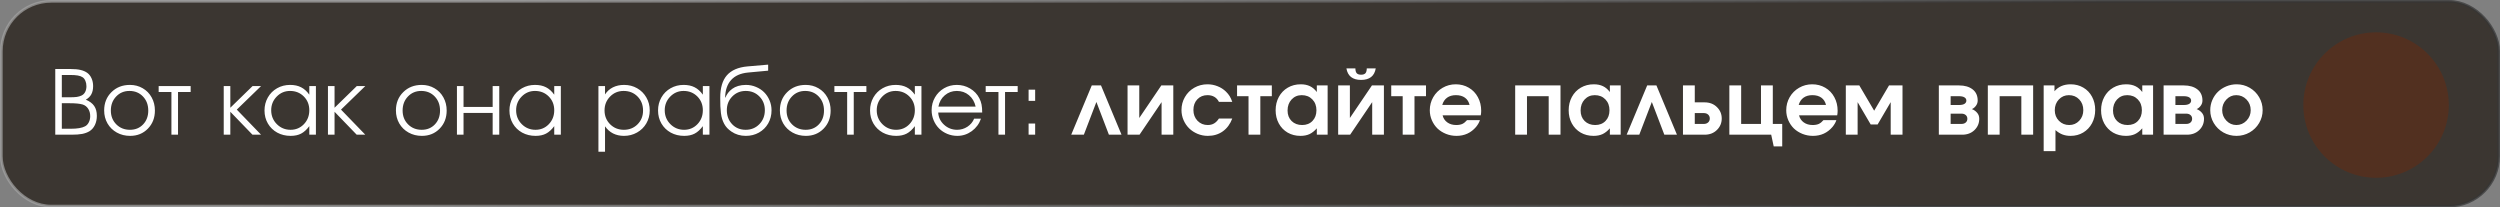 <?xml version="1.0" encoding="UTF-8"?> <svg xmlns="http://www.w3.org/2000/svg" width="928" height="77" viewBox="0 0 928 77" fill="none"><rect x="0" y="0" width="928" height="77" fill="#808080" stroke="none"/><rect opacity="0.71" x="0.5" y="0.5" width="927" height="76" rx="18.5" fill="#1F1812" stroke="url(#paint0_linear_6411_30)"></rect><path d="M20.514 50C20.514 50 20.514 41.873 20.514 25.621C20.514 25.621 22.415 25.621 26.218 25.621C27.689 25.621 28.909 25.733 29.875 25.959C30.853 26.185 31.691 26.544 32.389 27.039C33.077 27.544 33.608 28.226 33.984 29.085C34.371 29.944 34.565 30.9 34.565 31.953C34.565 33.167 34.344 34.182 33.904 34.998C33.474 35.804 32.792 36.47 31.857 36.997C33.275 37.598 34.312 38.377 34.967 39.333C35.623 40.289 35.95 41.514 35.95 43.007C35.95 44.264 35.709 45.397 35.225 46.407C34.742 47.406 34.07 48.174 33.211 48.711C32.438 49.173 31.535 49.506 30.504 49.71C29.483 49.903 28.162 50 26.54 50H20.514ZM22.947 47.792H26.282C28.699 47.792 30.461 47.492 31.567 46.89C32.148 46.589 32.609 46.101 32.953 45.424C33.308 44.736 33.485 43.974 33.485 43.136C33.485 42.051 33.232 41.127 32.727 40.364C32.233 39.591 31.546 39.065 30.665 38.785C29.602 38.474 27.996 38.318 25.847 38.318H22.947V47.792ZM22.947 36.11H25.928C27.023 36.11 27.883 36.067 28.506 35.981C29.14 35.885 29.709 35.718 30.214 35.482C30.826 35.203 31.288 34.762 31.6 34.161C31.922 33.559 32.083 32.834 32.083 31.985C32.083 31.266 31.954 30.605 31.696 30.003C31.439 29.402 31.095 28.961 30.665 28.682C30.214 28.371 29.618 28.15 28.877 28.021C28.146 27.893 27.147 27.828 25.879 27.828H22.947V36.11ZM48.236 31.518C49.987 31.518 51.566 31.932 52.974 32.759C54.392 33.575 55.498 34.709 56.293 36.159C57.099 37.609 57.501 39.231 57.501 41.025C57.501 43.732 56.631 45.977 54.891 47.76C53.151 49.544 50.954 50.435 48.301 50.435C46.485 50.435 44.842 50.027 43.37 49.21C41.898 48.394 40.744 47.266 39.906 45.827C39.078 44.387 38.665 42.776 38.665 40.993C38.665 38.253 39.567 35.992 41.372 34.209C43.177 32.415 45.465 31.518 48.236 31.518ZM48.043 33.758C46.066 33.758 44.423 34.451 43.112 35.836C41.802 37.211 41.146 38.941 41.146 41.025C41.146 43.087 41.818 44.795 43.161 46.149C44.503 47.502 46.195 48.179 48.236 48.179C50.224 48.179 51.851 47.513 53.119 46.181C54.397 44.838 55.036 43.13 55.036 41.057C55.036 38.93 54.381 37.185 53.07 35.82C51.76 34.445 50.084 33.758 48.043 33.758ZM70.77 34.161C70.77 34.161 69.207 34.161 66.081 34.161C66.081 34.161 66.081 39.44 66.081 50C66.081 50 65.265 50 63.632 50C63.632 50 63.632 44.72 63.632 34.161C63.632 34.161 62.053 34.161 58.895 34.161C58.895 34.161 58.895 33.425 58.895 31.953C58.895 31.953 62.853 31.953 70.77 31.953C70.77 31.953 70.77 32.689 70.77 34.161ZM83.048 31.953C83.048 31.953 83.864 31.953 85.497 31.953C85.497 31.953 85.497 34.633 85.497 39.994C85.497 39.994 88.247 37.313 93.747 31.953C93.747 31.953 94.8 31.953 96.905 31.953C96.905 31.953 93.903 34.864 87.898 40.687C87.898 40.687 90.901 43.791 96.905 50C96.905 50 95.842 50 93.715 50C93.715 50 90.976 47.164 85.497 41.492C85.497 41.492 85.497 44.328 85.497 50C85.497 50 84.681 50 83.048 50C83.048 50 83.048 43.984 83.048 31.953ZM117.264 31.953C117.264 31.953 117.264 37.969 117.264 50C117.264 50 116.448 50 114.815 50C114.815 50 114.815 48.942 114.815 46.826C113.859 48.115 112.844 49.039 111.77 49.597C110.706 50.156 109.412 50.435 107.886 50.435C106.049 50.435 104.39 50.032 102.907 49.227C101.436 48.41 100.281 47.288 99.443 45.859C98.605 44.419 98.186 42.808 98.186 41.025C98.186 39.242 98.6 37.625 99.427 36.175C100.254 34.725 101.393 33.586 102.843 32.759C104.293 31.932 105.91 31.518 107.693 31.518C109.272 31.518 110.626 31.808 111.754 32.388C112.892 32.958 113.913 33.876 114.815 35.144V31.953H117.264ZM107.661 33.758C105.727 33.758 104.078 34.456 102.714 35.852C101.35 37.249 100.668 38.941 100.668 40.928C100.668 42.959 101.366 44.677 102.762 46.084C104.159 47.481 105.856 48.179 107.854 48.179C109.82 48.179 111.469 47.486 112.801 46.101C114.144 44.704 114.815 42.98 114.815 40.928C114.815 38.877 114.133 37.169 112.769 35.804C111.404 34.44 109.702 33.758 107.661 33.758ZM121.735 31.953C121.735 31.953 122.552 31.953 124.185 31.953C124.185 31.953 124.185 34.633 124.185 39.994C124.185 39.994 126.935 37.313 132.435 31.953C132.435 31.953 133.487 31.953 135.593 31.953C135.593 31.953 132.59 34.864 126.585 40.687C126.585 40.687 129.588 43.791 135.593 50C135.593 50 134.529 50 132.402 50C132.402 50 129.663 47.164 124.185 41.492C124.185 41.492 124.185 44.328 124.185 50C124.185 50 123.368 50 121.735 50C121.735 50 121.735 43.984 121.735 31.953ZM156.539 31.518C158.29 31.518 159.869 31.932 161.277 32.759C162.695 33.575 163.801 34.709 164.596 36.159C165.402 37.609 165.805 39.231 165.805 41.025C165.805 43.732 164.934 45.977 163.194 47.76C161.454 49.544 159.257 50.435 156.604 50.435C154.788 50.435 153.145 50.027 151.673 49.21C150.202 48.394 149.047 47.266 148.209 45.827C147.382 44.387 146.968 42.776 146.968 40.993C146.968 38.253 147.87 35.992 149.675 34.209C151.48 32.415 153.768 31.518 156.539 31.518ZM156.346 33.758C154.369 33.758 152.726 34.451 151.415 35.836C150.105 37.211 149.45 38.941 149.45 41.025C149.45 43.087 150.121 44.795 151.464 46.149C152.807 47.502 154.498 48.179 156.539 48.179C158.527 48.179 160.154 47.513 161.422 46.181C162.7 44.838 163.339 43.13 163.339 41.057C163.339 38.93 162.684 37.185 161.373 35.82C160.063 34.445 158.387 33.758 156.346 33.758ZM185.325 50C185.325 50 184.509 50 182.876 50C182.876 50 182.876 47.304 182.876 41.911C182.876 41.911 179.272 41.911 172.064 41.911C172.064 41.911 172.064 44.607 172.064 50C172.064 50 171.248 50 169.615 50C169.615 50 169.615 43.984 169.615 31.953C169.615 31.953 170.431 31.953 172.064 31.953C172.064 31.953 172.064 34.537 172.064 39.704C172.064 39.704 175.668 39.704 182.876 39.704C182.876 39.704 182.876 37.12 182.876 31.953C182.876 31.953 183.693 31.953 185.325 31.953C185.325 31.953 185.325 37.969 185.325 50ZM208.182 31.953C208.182 31.953 208.182 37.969 208.182 50C208.182 50 207.365 50 205.733 50C205.733 50 205.733 48.942 205.733 46.826C204.777 48.115 203.761 49.039 202.687 49.597C201.624 50.156 200.329 50.435 198.804 50.435C196.967 50.435 195.307 50.032 193.825 49.227C192.353 48.41 191.198 47.288 190.361 45.859C189.523 44.419 189.104 42.808 189.104 41.025C189.104 39.242 189.517 37.625 190.344 36.175C191.172 34.725 192.31 33.586 193.76 32.759C195.211 31.932 196.827 31.518 198.611 31.518C200.19 31.518 201.543 31.808 202.671 32.388C203.81 32.958 204.83 33.876 205.733 35.144V31.953H208.182ZM198.578 33.758C196.645 33.758 194.996 34.456 193.632 35.852C192.267 37.249 191.585 38.941 191.585 40.928C191.585 42.959 192.283 44.677 193.68 46.084C195.076 47.481 196.774 48.179 198.772 48.179C200.738 48.179 202.386 47.486 203.718 46.101C205.061 44.704 205.733 42.98 205.733 40.928C205.733 38.877 205.05 37.169 203.686 35.804C202.322 34.44 200.619 33.758 198.578 33.758ZM222.135 31.953C222.135 31.953 222.952 31.953 224.585 31.953C224.585 31.953 224.585 32.984 224.585 35.047C225.336 33.898 226.314 33.022 227.517 32.42C228.731 31.819 230.117 31.518 231.674 31.518C233.447 31.518 235.058 31.932 236.508 32.759C237.959 33.586 239.097 34.725 239.924 36.175C240.762 37.614 241.181 39.22 241.181 40.993C241.181 42.744 240.762 44.344 239.924 45.794C239.086 47.234 237.932 48.367 236.46 49.194C234.999 50.022 233.382 50.435 231.61 50.435C230.117 50.435 228.769 50.134 227.565 49.533C226.373 48.92 225.379 48.04 224.585 46.89V56.333H222.135V31.953ZM231.481 33.758C229.494 33.758 227.818 34.456 226.454 35.852C225.089 37.249 224.407 38.962 224.407 40.993C224.407 43.023 225.095 44.731 226.47 46.117C227.845 47.492 229.547 48.179 231.578 48.179C233.608 48.179 235.3 47.502 236.653 46.149C238.018 44.785 238.7 43.087 238.7 41.057C238.7 38.93 238.018 37.185 236.653 35.82C235.3 34.445 233.576 33.758 231.481 33.758ZM263.345 31.953C263.345 31.953 263.345 37.969 263.345 50C263.345 50 262.528 50 260.895 50C260.895 50 260.895 48.942 260.895 46.826C259.939 48.115 258.924 49.039 257.85 49.597C256.787 50.156 255.492 50.435 253.967 50.435C252.13 50.435 250.47 50.032 248.988 49.227C247.516 48.41 246.361 47.288 245.523 45.859C244.686 44.419 244.267 42.808 244.267 41.025C244.267 39.242 244.68 37.625 245.507 36.175C246.334 34.725 247.473 33.586 248.923 32.759C250.373 31.932 251.99 31.518 253.773 31.518C255.352 31.518 256.706 31.808 257.834 32.388C258.973 32.958 259.993 33.876 260.895 35.144V31.953H263.345ZM253.741 33.758C251.808 33.758 250.159 34.456 248.794 35.852C247.43 37.249 246.748 38.941 246.748 40.928C246.748 42.959 247.446 44.677 248.843 46.084C250.239 47.481 251.936 48.179 253.935 48.179C255.9 48.179 257.549 47.486 258.881 46.101C260.224 44.704 260.895 42.98 260.895 40.928C260.895 38.877 260.213 37.169 258.849 35.804C257.485 34.44 255.782 33.758 253.741 33.758ZM285.138 26.233C285.138 26.233 282.64 26.464 277.645 26.926C274.895 27.194 272.806 28.123 271.377 29.713C269.959 31.293 269.223 33.457 269.169 36.207L269.266 36.239C269.524 35.595 269.857 35.004 270.265 34.467C270.684 33.919 271.2 33.419 271.812 32.968C272.424 32.517 273.16 32.163 274.019 31.905C274.89 31.647 275.846 31.518 276.888 31.518C278.198 31.518 279.439 31.765 280.61 32.259C281.791 32.743 282.801 33.403 283.639 34.241C284.488 35.079 285.159 36.084 285.653 37.254C286.147 38.415 286.394 39.65 286.394 40.96C286.394 42.744 285.981 44.36 285.154 45.81C284.327 47.25 283.182 48.383 281.722 49.21C280.271 50.027 278.649 50.435 276.855 50.435C274.825 50.435 273.042 49.903 271.506 48.84C270.893 48.421 270.367 47.98 269.927 47.519C269.486 47.046 269.11 46.52 268.799 45.94C268.498 45.359 268.251 44.769 268.057 44.167C267.864 43.555 267.714 42.824 267.606 41.976C267.51 41.116 267.44 40.262 267.397 39.414C267.365 38.554 267.349 37.518 267.349 36.304C267.349 32.63 268.17 29.848 269.814 27.957C271.468 26.066 274.014 24.965 277.452 24.654L285.138 23.993V26.233ZM276.791 48.179C278.821 48.179 280.513 47.486 281.867 46.101C283.231 44.704 283.913 42.969 283.913 40.896C283.913 38.866 283.236 37.169 281.883 35.804C280.54 34.44 278.853 33.758 276.823 33.758C274.825 33.758 273.155 34.445 271.812 35.82C270.469 37.195 269.798 38.887 269.798 40.896C269.798 42.98 270.453 44.715 271.764 46.101C273.074 47.486 274.75 48.179 276.791 48.179ZM299.067 31.518C300.818 31.518 302.397 31.932 303.805 32.759C305.222 33.575 306.329 34.709 307.124 36.159C307.93 37.609 308.332 39.231 308.332 41.025C308.332 43.732 307.462 45.977 305.722 47.76C303.982 49.544 301.785 50.435 299.132 50.435C297.316 50.435 295.673 50.027 294.201 49.21C292.729 48.394 291.575 47.266 290.737 45.827C289.909 44.387 289.496 42.776 289.496 40.993C289.496 38.253 290.398 35.992 292.203 34.209C294.008 32.415 296.296 31.518 299.067 31.518ZM298.874 33.758C296.897 33.758 295.254 34.451 293.943 35.836C292.633 37.211 291.977 38.941 291.977 41.025C291.977 43.087 292.649 44.795 293.992 46.149C295.334 47.502 297.026 48.179 299.067 48.179C301.055 48.179 302.682 47.513 303.95 46.181C305.228 44.838 305.867 43.13 305.867 41.057C305.867 38.93 305.212 37.185 303.901 35.82C302.591 34.445 300.915 33.758 298.874 33.758ZM321.601 34.161C321.601 34.161 320.038 34.161 316.912 34.161C316.912 34.161 316.912 39.44 316.912 50C316.912 50 316.096 50 314.463 50C314.463 50 314.463 44.72 314.463 34.161C314.463 34.161 312.884 34.161 309.726 34.161C309.726 34.161 309.726 33.425 309.726 31.953C309.726 31.953 313.684 31.953 321.601 31.953C321.601 31.953 321.601 32.689 321.601 34.161ZM342.041 31.953C342.041 31.953 342.041 37.969 342.041 50C342.041 50 341.224 50 339.591 50C339.591 50 339.591 48.942 339.591 46.826C338.635 48.115 337.62 49.039 336.546 49.597C335.483 50.156 334.188 50.435 332.663 50.435C330.826 50.435 329.166 50.032 327.684 49.227C326.212 48.41 325.057 47.288 324.219 45.859C323.381 44.419 322.963 42.808 322.963 41.025C322.963 39.242 323.376 37.625 324.203 36.175C325.03 34.725 326.169 33.586 327.619 32.759C329.069 31.932 330.686 31.518 332.469 31.518C334.048 31.518 335.402 31.808 336.53 32.388C337.669 32.958 338.689 33.876 339.591 35.144V31.953H342.041ZM332.437 33.758C330.504 33.758 328.855 34.456 327.49 35.852C326.126 37.249 325.444 38.941 325.444 40.928C325.444 42.959 326.142 44.677 327.539 46.084C328.935 47.481 330.632 48.179 332.63 48.179C334.596 48.179 336.245 47.486 337.577 46.101C338.92 44.704 339.591 42.98 339.591 40.928C339.591 38.877 338.909 37.169 337.545 35.804C336.181 34.44 334.478 33.758 332.437 33.758ZM364.591 41.782C364.591 41.782 359.15 41.782 348.268 41.782C348.365 43.565 349.095 45.08 350.46 46.326C351.824 47.562 353.435 48.179 355.294 48.179C356.669 48.179 357.936 47.803 359.096 47.051C360.256 46.289 361.089 45.29 361.594 44.054H364.14C363.474 45.956 362.335 47.497 360.724 48.679C359.112 49.85 357.324 50.435 355.358 50.435C354.047 50.435 352.801 50.188 351.62 49.694C350.438 49.2 349.423 48.528 348.574 47.68C347.726 46.831 347.054 45.816 346.56 44.634C346.066 43.453 345.819 42.206 345.819 40.896C345.819 39.177 346.232 37.598 347.06 36.159C347.887 34.719 349.015 33.586 350.443 32.759C351.872 31.932 353.446 31.518 355.165 31.518C356.948 31.518 358.586 31.959 360.079 32.839C361.583 33.72 362.727 34.918 363.511 36.433C363.909 37.195 364.188 37.98 364.349 38.785C364.51 39.58 364.591 40.579 364.591 41.782ZM348.333 39.575H362.158C361.75 37.781 360.917 36.363 359.66 35.321C358.414 34.279 356.916 33.758 355.165 33.758C353.457 33.758 351.974 34.295 350.717 35.369C349.461 36.433 348.666 37.834 348.333 39.575ZM377.763 34.161C377.763 34.161 376.2 34.161 373.074 34.161C373.074 34.161 373.074 39.44 373.074 50C373.074 50 372.258 50 370.625 50C370.625 50 370.625 44.72 370.625 34.161C370.625 34.161 369.046 34.161 365.888 34.161C365.888 34.161 365.888 33.425 365.888 31.953C365.888 31.953 369.846 31.953 377.763 31.953C377.763 31.953 377.763 32.689 377.763 34.161ZM381.815 50C381.815 50 381.815 48.614 381.815 45.843C381.815 45.843 382.626 45.843 384.248 45.843C384.248 45.843 384.248 47.228 384.248 50C384.248 50 383.437 50 381.815 50ZM381.815 37.432C381.815 37.432 381.815 36.046 381.815 33.274C381.815 33.274 382.626 33.274 384.248 33.274C384.248 33.274 384.248 34.66 384.248 37.432C384.248 37.432 383.437 37.432 381.815 37.432ZM416.313 50C416.313 50 414.75 50 411.624 50C411.624 50 410.077 45.95 406.984 37.851C406.984 37.851 405.431 41.9 402.327 50C402.327 50 400.764 50 397.638 50C397.638 50 400.178 43.904 405.26 31.711C405.26 31.711 406.404 31.711 408.692 31.711C408.692 31.711 411.232 37.808 416.313 50ZM431.081 31.711C431.081 31.711 432.563 31.711 435.528 31.711C435.528 31.711 435.528 37.808 435.528 50C435.528 50 434.078 50 431.177 50C431.177 50 431.177 45.972 431.177 37.915C431.177 37.915 428.449 41.943 422.992 50C422.992 50 421.509 50 418.545 50C418.545 50 418.545 43.904 418.545 31.711C418.545 31.711 419.995 31.711 422.895 31.711C422.895 31.711 422.895 35.74 422.895 43.796C422.895 43.796 425.624 39.768 431.081 31.711ZM452.471 43.99C452.471 43.99 454.12 43.99 457.418 43.99C456.655 46.041 455.484 47.631 453.905 48.759C452.337 49.877 450.483 50.435 448.346 50.435C447.014 50.435 445.741 50.183 444.527 49.678C443.324 49.173 442.287 48.496 441.417 47.648C440.547 46.799 439.854 45.784 439.338 44.602C438.823 43.42 438.565 42.174 438.565 40.864C438.565 39.102 438.989 37.491 439.838 36.03C440.687 34.558 441.847 33.403 443.318 32.565C444.801 31.717 446.428 31.293 448.201 31.293C449.511 31.293 450.757 31.529 451.939 32.002C453.131 32.463 454.173 33.129 455.065 33.999C455.645 34.569 456.102 35.127 456.435 35.675C456.778 36.212 457.106 36.927 457.418 37.818H452.471C451.611 36.153 450.188 35.321 448.201 35.321C446.675 35.321 445.424 35.836 444.446 36.868C443.48 37.888 442.996 39.209 442.996 40.831C442.996 42.432 443.501 43.764 444.511 44.828C445.531 45.88 446.799 46.407 448.314 46.407C449.216 46.407 449.995 46.213 450.65 45.827C451.316 45.44 451.923 44.828 452.471 43.99ZM472.104 35.708C472.104 35.708 470.681 35.708 467.834 35.708C467.834 35.708 467.834 40.472 467.834 50C467.834 50 466.374 50 463.452 50C463.452 50 463.452 45.236 463.452 35.708C463.452 35.708 462.034 35.708 459.198 35.708C459.198 35.708 459.198 34.376 459.198 31.711C459.198 31.711 463.5 31.711 472.104 31.711C472.104 31.711 472.104 33.044 472.104 35.708ZM492.818 31.711C492.818 31.711 492.818 37.808 492.818 50C492.818 50 491.48 50 488.806 50C488.806 50 488.806 49.21 488.806 47.631C487.925 48.63 487.012 49.35 486.066 49.791C485.132 50.22 484.02 50.435 482.731 50.435C480.969 50.435 479.385 50.032 477.977 49.227C476.581 48.41 475.485 47.277 474.69 45.827C473.906 44.377 473.514 42.744 473.514 40.928C473.514 39.091 473.912 37.442 474.706 35.981C475.501 34.51 476.608 33.36 478.026 32.533C479.444 31.706 481.044 31.293 482.828 31.293C484.149 31.293 485.288 31.523 486.244 31.985C487.2 32.437 488.054 33.162 488.806 34.161V31.711H492.818ZM483.214 35.321C481.689 35.321 480.427 35.858 479.428 36.932C478.439 38.006 477.945 39.371 477.945 41.025C477.945 42.626 478.445 43.925 479.444 44.924C480.454 45.913 481.759 46.407 483.359 46.407C484.949 46.407 486.227 45.902 487.194 44.892C488.172 43.882 488.661 42.561 488.661 40.928C488.661 39.274 488.15 37.926 487.13 36.884C486.12 35.842 484.815 35.321 483.214 35.321ZM499.786 25.379C499.786 25.379 500.898 25.379 503.122 25.379C503.122 26.206 503.288 26.808 503.621 27.184C503.954 27.549 504.492 27.731 505.233 27.731C505.974 27.731 506.511 27.549 506.844 27.184C507.177 26.808 507.344 26.206 507.344 25.379H510.679C510.196 28.236 508.38 29.665 505.233 29.665C502.085 29.665 500.27 28.236 499.786 25.379ZM509.261 31.711C509.261 31.711 510.743 31.711 513.708 31.711C513.708 31.711 513.708 37.808 513.708 50C513.708 50 512.258 50 509.358 50C509.358 50 509.358 45.972 509.358 37.915C509.358 37.915 506.629 41.943 501.172 50C501.172 50 499.69 50 496.725 50C496.725 50 496.725 43.904 496.725 31.711C496.725 31.711 498.175 31.711 501.076 31.711C501.076 31.711 501.076 35.74 501.076 43.796C501.076 43.796 503.804 39.768 509.261 31.711ZM529.33 35.708C529.33 35.708 527.906 35.708 525.06 35.708C525.06 35.708 525.06 40.472 525.06 50C525.06 50 523.599 50 520.677 50C520.677 50 520.677 45.236 520.677 35.708C520.677 35.708 519.259 35.708 516.423 35.708C516.423 35.708 516.423 34.376 516.423 31.711C516.423 31.711 520.725 31.711 529.33 31.711C529.33 31.711 529.33 33.044 529.33 35.708ZM549.656 42.813C549.656 42.813 544.935 42.813 535.493 42.813C535.761 43.92 536.347 44.795 537.249 45.44C538.152 46.084 539.253 46.407 540.552 46.407C541.455 46.407 542.207 46.273 542.808 46.004C543.41 45.725 543.995 45.252 544.565 44.586H549.35C549.092 45.413 548.609 46.262 547.9 47.132C546.009 49.334 543.592 50.435 540.649 50.435C539.274 50.435 537.974 50.188 536.75 49.694C535.525 49.2 534.472 48.534 533.591 47.696C532.721 46.847 532.029 45.837 531.513 44.666C530.997 43.485 530.739 42.239 530.739 40.928C530.739 39.166 531.164 37.55 532.012 36.078C532.872 34.596 534.037 33.43 535.509 32.581C536.991 31.722 538.613 31.293 540.375 31.293C542.169 31.293 543.786 31.717 545.225 32.565C546.665 33.403 547.787 34.574 548.593 36.078C549.409 37.571 549.818 39.252 549.818 41.122C549.818 41.723 549.764 42.287 549.656 42.813ZM535.364 38.946H545.499C545.22 37.775 544.645 36.878 543.775 36.255C542.905 35.632 541.793 35.321 540.44 35.321C539.129 35.321 538.039 35.632 537.169 36.255C536.309 36.868 535.708 37.765 535.364 38.946ZM579.256 50C579.256 50 577.795 50 574.873 50C574.873 50 574.873 45.236 574.873 35.708C574.873 35.708 572.188 35.708 566.816 35.708C566.816 35.708 566.816 40.472 566.816 50C566.816 50 565.355 50 562.434 50C562.434 50 562.434 43.904 562.434 31.711H579.256C579.256 31.711 579.256 37.808 579.256 50ZM601.597 31.711C601.597 31.711 601.597 37.808 601.597 50C601.597 50 600.259 50 597.584 50C597.584 50 597.584 49.21 597.584 47.631C596.704 48.63 595.79 49.35 594.845 49.791C593.911 50.22 592.799 50.435 591.51 50.435C589.748 50.435 588.164 50.032 586.756 49.227C585.36 48.41 584.264 47.277 583.469 45.827C582.685 44.377 582.293 42.744 582.293 40.928C582.293 39.091 582.69 37.442 583.485 35.981C584.28 34.51 585.387 33.36 586.805 32.533C588.223 31.706 589.823 31.293 591.606 31.293C592.928 31.293 594.066 31.523 595.022 31.985C595.978 32.437 596.832 33.162 597.584 34.161V31.711H601.597ZM591.993 35.321C590.468 35.321 589.206 35.858 588.206 36.932C587.218 38.006 586.724 39.371 586.724 41.025C586.724 42.626 587.224 43.925 588.223 44.924C589.232 45.913 590.538 46.407 592.138 46.407C593.728 46.407 595.006 45.902 595.973 44.892C596.951 43.882 597.439 42.561 597.439 40.928C597.439 39.274 596.929 37.926 595.909 36.884C594.899 35.842 593.594 35.321 591.993 35.321ZM622.487 50C622.487 50 620.924 50 617.798 50C617.798 50 616.251 45.95 613.158 37.851C613.158 37.851 611.605 41.9 608.501 50C608.501 50 606.938 50 603.812 50C603.812 50 606.352 43.904 611.433 31.711C611.433 31.711 612.578 31.711 614.866 31.711C614.866 31.711 617.406 37.808 622.487 50ZM629.101 41.976C629.101 41.976 629.101 43.318 629.101 46.004C629.101 46.004 630.224 46.004 632.469 46.004C633.124 46.004 633.656 45.816 634.064 45.44C634.472 45.064 634.677 44.581 634.677 43.99C634.677 43.399 634.472 42.916 634.064 42.54C633.656 42.164 633.124 41.976 632.469 41.976H629.101ZM632.759 37.996C634.617 37.996 636.137 38.581 637.319 39.752C638.511 40.912 639.108 42.325 639.108 43.99C639.108 45.655 638.511 47.073 637.319 48.244C636.137 49.415 634.617 50 632.759 50H624.719C624.719 50 624.719 43.904 624.719 31.711C624.719 31.711 626.179 31.711 629.101 31.711C629.101 31.711 629.101 33.806 629.101 37.996C629.101 37.996 630.321 37.996 632.759 37.996ZM658.065 31.711C658.065 31.711 658.065 36.476 658.065 46.004C658.065 46.004 659.23 46.004 661.561 46.004C661.561 46.004 661.561 48.786 661.561 54.351C661.561 54.351 660.508 54.351 658.403 54.351C658.403 54.351 658.091 52.9 657.468 50C657.468 50 652.291 50 641.935 50C641.935 50 641.935 43.904 641.935 31.711C641.935 31.711 643.396 31.711 646.318 31.711C646.318 31.711 646.318 36.476 646.318 46.004C646.318 46.004 648.773 46.004 653.682 46.004C653.682 46.004 653.682 41.24 653.682 31.711C653.682 31.711 655.143 31.711 658.065 31.711ZM681.968 42.813C681.968 42.813 677.247 42.813 667.805 42.813C668.073 43.92 668.659 44.795 669.561 45.44C670.464 46.084 671.565 46.407 672.864 46.407C673.767 46.407 674.519 46.273 675.12 46.004C675.722 45.725 676.307 45.252 676.877 44.586H681.662C681.404 45.413 680.921 46.262 680.212 47.132C678.321 49.334 675.904 50.435 672.961 50.435C671.586 50.435 670.286 50.188 669.062 49.694C667.837 49.2 666.784 48.534 665.903 47.696C665.033 46.847 664.34 45.837 663.825 44.666C663.309 43.485 663.051 42.239 663.051 40.928C663.051 39.166 663.476 37.55 664.324 36.078C665.184 34.596 666.349 33.43 667.821 32.581C669.303 31.722 670.925 31.293 672.687 31.293C674.481 31.293 676.098 31.717 677.537 32.565C678.977 33.403 680.099 34.574 680.905 36.078C681.721 37.571 682.13 39.252 682.13 41.122C682.13 41.723 682.076 42.287 681.968 42.813ZM667.676 38.946H677.811C677.532 37.775 676.957 36.878 676.087 36.255C675.217 35.632 674.105 35.321 672.752 35.321C671.441 35.321 670.351 35.632 669.481 36.255C668.621 36.868 668.02 37.765 667.676 38.946ZM696.978 46.197C696.978 46.197 696.118 46.197 694.399 46.197C694.399 46.197 692.783 43.437 689.549 37.915C689.549 37.915 689.549 41.943 689.549 50C689.549 50 688.088 50 685.167 50C685.167 50 685.167 43.904 685.167 31.711C685.167 31.711 686.837 31.711 690.178 31.711C690.178 31.711 692.015 34.837 695.689 41.089C695.689 41.089 697.525 37.963 701.199 31.711C701.199 31.711 702.87 31.711 706.211 31.711C706.211 31.711 706.211 37.808 706.211 50C706.211 50 704.75 50 701.828 50C701.828 50 701.828 45.972 701.828 37.915C701.828 37.915 700.211 40.676 696.978 46.197ZM724.079 35.708C724.079 35.708 724.079 36.798 724.079 38.978C724.079 38.978 725.111 38.978 727.173 38.978C728.076 38.978 728.758 38.834 729.22 38.544C729.682 38.243 729.912 37.84 729.912 37.335C729.912 36.83 729.676 36.433 729.203 36.143C728.742 35.852 728.065 35.708 727.173 35.708H724.079ZM724.079 42.185C724.079 42.185 724.079 43.458 724.079 46.004C724.079 46.004 725.411 46.004 728.076 46.004C728.742 46.004 729.273 45.832 729.671 45.488C730.079 45.134 730.283 44.666 730.283 44.086C730.283 43.506 730.079 43.044 729.671 42.701C729.273 42.357 728.742 42.185 728.076 42.185H724.079ZM731.959 40.493C732.722 40.783 733.366 41.234 733.892 41.847C734.43 42.448 734.698 43.195 734.698 44.086C734.698 45.741 734.107 47.143 732.926 48.292C731.744 49.431 730.224 50 728.366 50H719.697V31.711C719.697 31.711 722.205 31.711 727.222 31.711C729.295 31.711 730.96 32.195 732.217 33.162C733.484 34.128 734.118 35.52 734.118 37.335C734.118 38.033 733.903 38.672 733.474 39.252C733.055 39.833 732.55 40.246 731.959 40.493ZM754.702 50C754.702 50 753.242 50 750.32 50C750.32 50 750.32 45.236 750.32 35.708C750.32 35.708 747.634 35.708 742.263 35.708C742.263 35.708 742.263 40.472 742.263 50C742.263 50 740.802 50 737.88 50C737.88 50 737.88 43.904 737.88 31.711H754.702C754.702 31.711 754.702 37.808 754.702 50ZM758.61 56.107C758.61 56.107 758.61 47.975 758.61 31.711C758.61 31.711 759.947 31.711 762.622 31.711C762.622 31.711 762.622 32.431 762.622 33.871C764.072 32.152 766.075 31.293 768.632 31.293C770.372 31.293 771.935 31.701 773.321 32.517C774.707 33.323 775.786 34.451 776.56 35.901C777.344 37.351 777.736 38.984 777.736 40.799C777.736 42.626 777.344 44.274 776.56 45.746C775.776 47.207 774.685 48.356 773.289 49.194C771.903 50.022 770.34 50.435 768.6 50.435C767.483 50.435 766.478 50.263 765.587 49.919C764.695 49.576 763.83 49.033 762.992 48.292V56.107H758.61ZM767.971 35.321C766.489 35.321 765.243 35.858 764.233 36.932C763.234 37.996 762.735 39.328 762.735 40.928C762.735 42.486 763.25 43.791 764.281 44.844C765.313 45.886 766.586 46.407 768.1 46.407C769.572 46.407 770.807 45.88 771.806 44.828C772.816 43.764 773.321 42.454 773.321 40.896C773.321 39.285 772.816 37.953 771.806 36.9C770.797 35.847 769.518 35.321 767.971 35.321ZM799.223 31.711C799.223 31.711 799.223 37.808 799.223 50C799.223 50 797.885 50 795.211 50C795.211 50 795.211 49.21 795.211 47.631C794.33 48.63 793.417 49.35 792.471 49.791C791.537 50.22 790.425 50.435 789.136 50.435C787.374 50.435 785.79 50.032 784.382 49.227C782.986 48.41 781.89 47.277 781.095 45.827C780.311 44.377 779.919 42.744 779.919 40.928C779.919 39.091 780.317 37.442 781.111 35.981C781.906 34.51 783.013 33.36 784.431 32.533C785.849 31.706 787.449 31.293 789.233 31.293C790.554 31.293 791.693 31.523 792.649 31.985C793.605 32.437 794.459 33.162 795.211 34.161V31.711H799.223ZM789.619 35.321C788.094 35.321 786.832 35.858 785.833 36.932C784.844 38.006 784.35 39.371 784.35 41.025C784.35 42.626 784.85 43.925 785.849 44.924C786.859 45.913 788.164 46.407 789.764 46.407C791.354 46.407 792.632 45.902 793.599 44.892C794.577 43.882 795.066 42.561 795.066 40.928C795.066 39.274 794.555 37.926 793.535 36.884C792.525 35.842 791.22 35.321 789.619 35.321ZM807.513 35.708C807.513 35.708 807.513 36.798 807.513 38.978C807.513 38.978 808.544 38.978 810.607 38.978C811.509 38.978 812.191 38.834 812.653 38.544C813.115 38.243 813.346 37.84 813.346 37.335C813.346 36.83 813.109 36.433 812.637 36.143C812.175 35.852 811.498 35.708 810.607 35.708H807.513ZM807.513 42.185C807.513 42.185 807.513 43.458 807.513 46.004C807.513 46.004 808.845 46.004 811.509 46.004C812.175 46.004 812.707 45.832 813.104 45.488C813.512 45.134 813.716 44.666 813.716 44.086C813.716 43.506 813.512 43.044 813.104 42.701C812.707 42.357 812.175 42.185 811.509 42.185H807.513ZM815.392 40.493C816.155 40.783 816.799 41.234 817.326 41.847C817.863 42.448 818.131 43.195 818.131 44.086C818.131 45.741 817.541 47.143 816.359 48.292C815.177 49.431 813.657 50 811.799 50H803.13V31.711C803.13 31.711 805.638 31.711 810.655 31.711C812.728 31.711 814.393 32.195 815.65 33.162C816.918 34.128 817.551 35.52 817.551 37.335C817.551 38.033 817.336 38.672 816.907 39.252C816.488 39.833 815.983 40.246 815.392 40.493ZM830.256 31.293C831.997 31.293 833.608 31.722 835.09 32.581C836.573 33.441 837.744 34.612 838.603 36.094C839.462 37.566 839.892 39.166 839.892 40.896C839.892 42.615 839.457 44.21 838.587 45.682C837.728 47.143 836.551 48.303 835.058 49.162C833.565 50.011 831.943 50.435 830.192 50.435C828.43 50.435 826.797 50.011 825.293 49.162C823.8 48.303 822.619 47.143 821.749 45.682C820.878 44.21 820.443 42.615 820.443 40.896C820.443 39.585 820.696 38.339 821.201 37.158C821.716 35.965 822.409 34.945 823.279 34.096C824.16 33.237 825.208 32.555 826.421 32.05C827.635 31.545 828.914 31.293 830.256 31.293ZM830.079 35.321C828.661 35.321 827.437 35.869 826.405 36.964C825.385 38.049 824.875 39.349 824.875 40.864C824.875 42.389 825.39 43.694 826.421 44.779C827.453 45.864 828.693 46.407 830.144 46.407C831.604 46.407 832.856 45.87 833.898 44.795C834.94 43.71 835.461 42.411 835.461 40.896C835.461 39.328 834.94 38.006 833.898 36.932C832.856 35.858 831.583 35.321 830.079 35.321Z" fill="white"></path><circle cx="27" cy="27" r="27" transform="matrix(-1 0 0 1 909 12)" fill="#523020"></circle><defs><linearGradient id="paint0_linear_6411_30" x1="137.627" y1="19.41" x2="461.847" y2="332.508" gradientUnits="userSpaceOnUse"><stop stop-color="#A4A4A4"></stop><stop offset="1" stop-color="#343434"></stop></linearGradient></defs></svg> 
